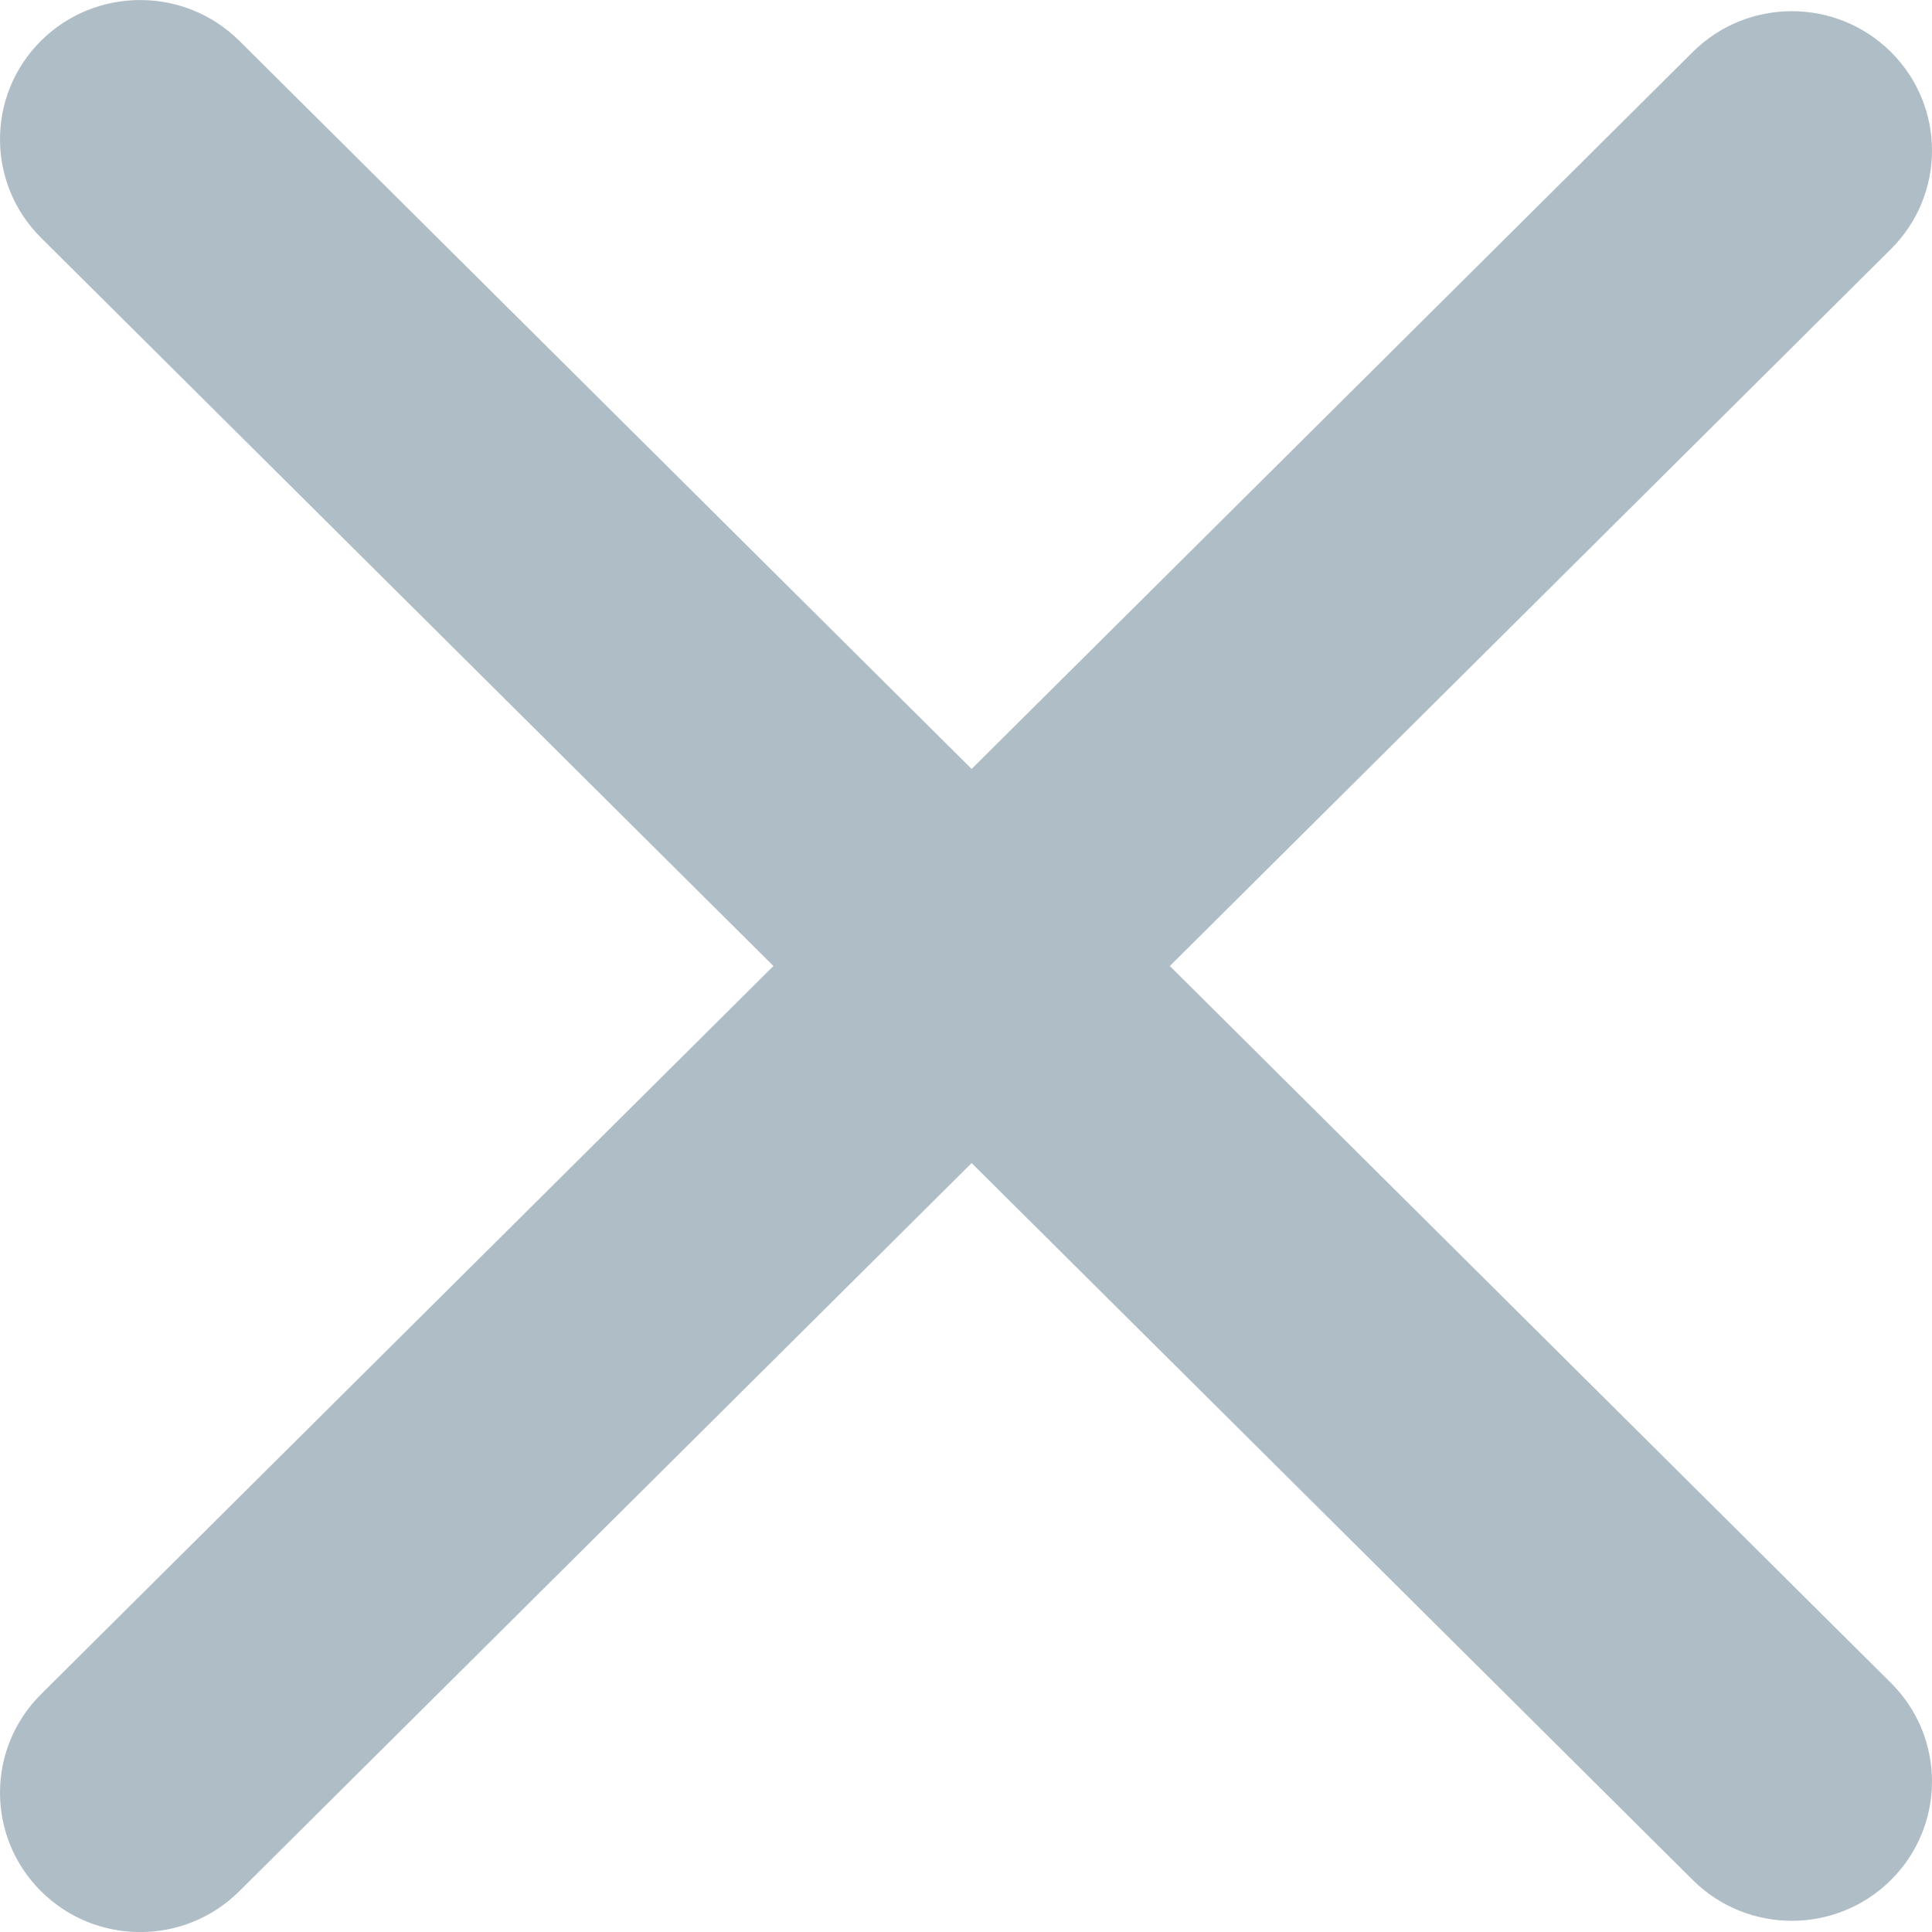 <svg width="12" height="12" viewBox="0 0 12 12" fill="none" xmlns="http://www.w3.org/2000/svg">
<path fill-rule="evenodd" clip-rule="evenodd" d="M1.486 0.253C1.146 -0.084 0.595 -0.084 0.255 0.253C-0.085 0.591 -0.085 1.139 0.255 1.477L4.804 6L0.255 10.523C-0.085 10.861 -0.085 11.409 0.255 11.747C0.595 12.085 1.146 12.085 1.486 11.747L6.035 7.224L10.514 11.677C10.854 12.015 11.405 12.015 11.745 11.677C12.085 11.339 12.085 10.791 11.745 10.453L7.266 6L11.745 1.547C12.085 1.209 12.085 0.661 11.745 0.323C11.405 -0.015 10.854 -0.015 10.514 0.323L6.035 4.776L1.486 0.253Z" fill="#AFBEC6"/>
</svg>
